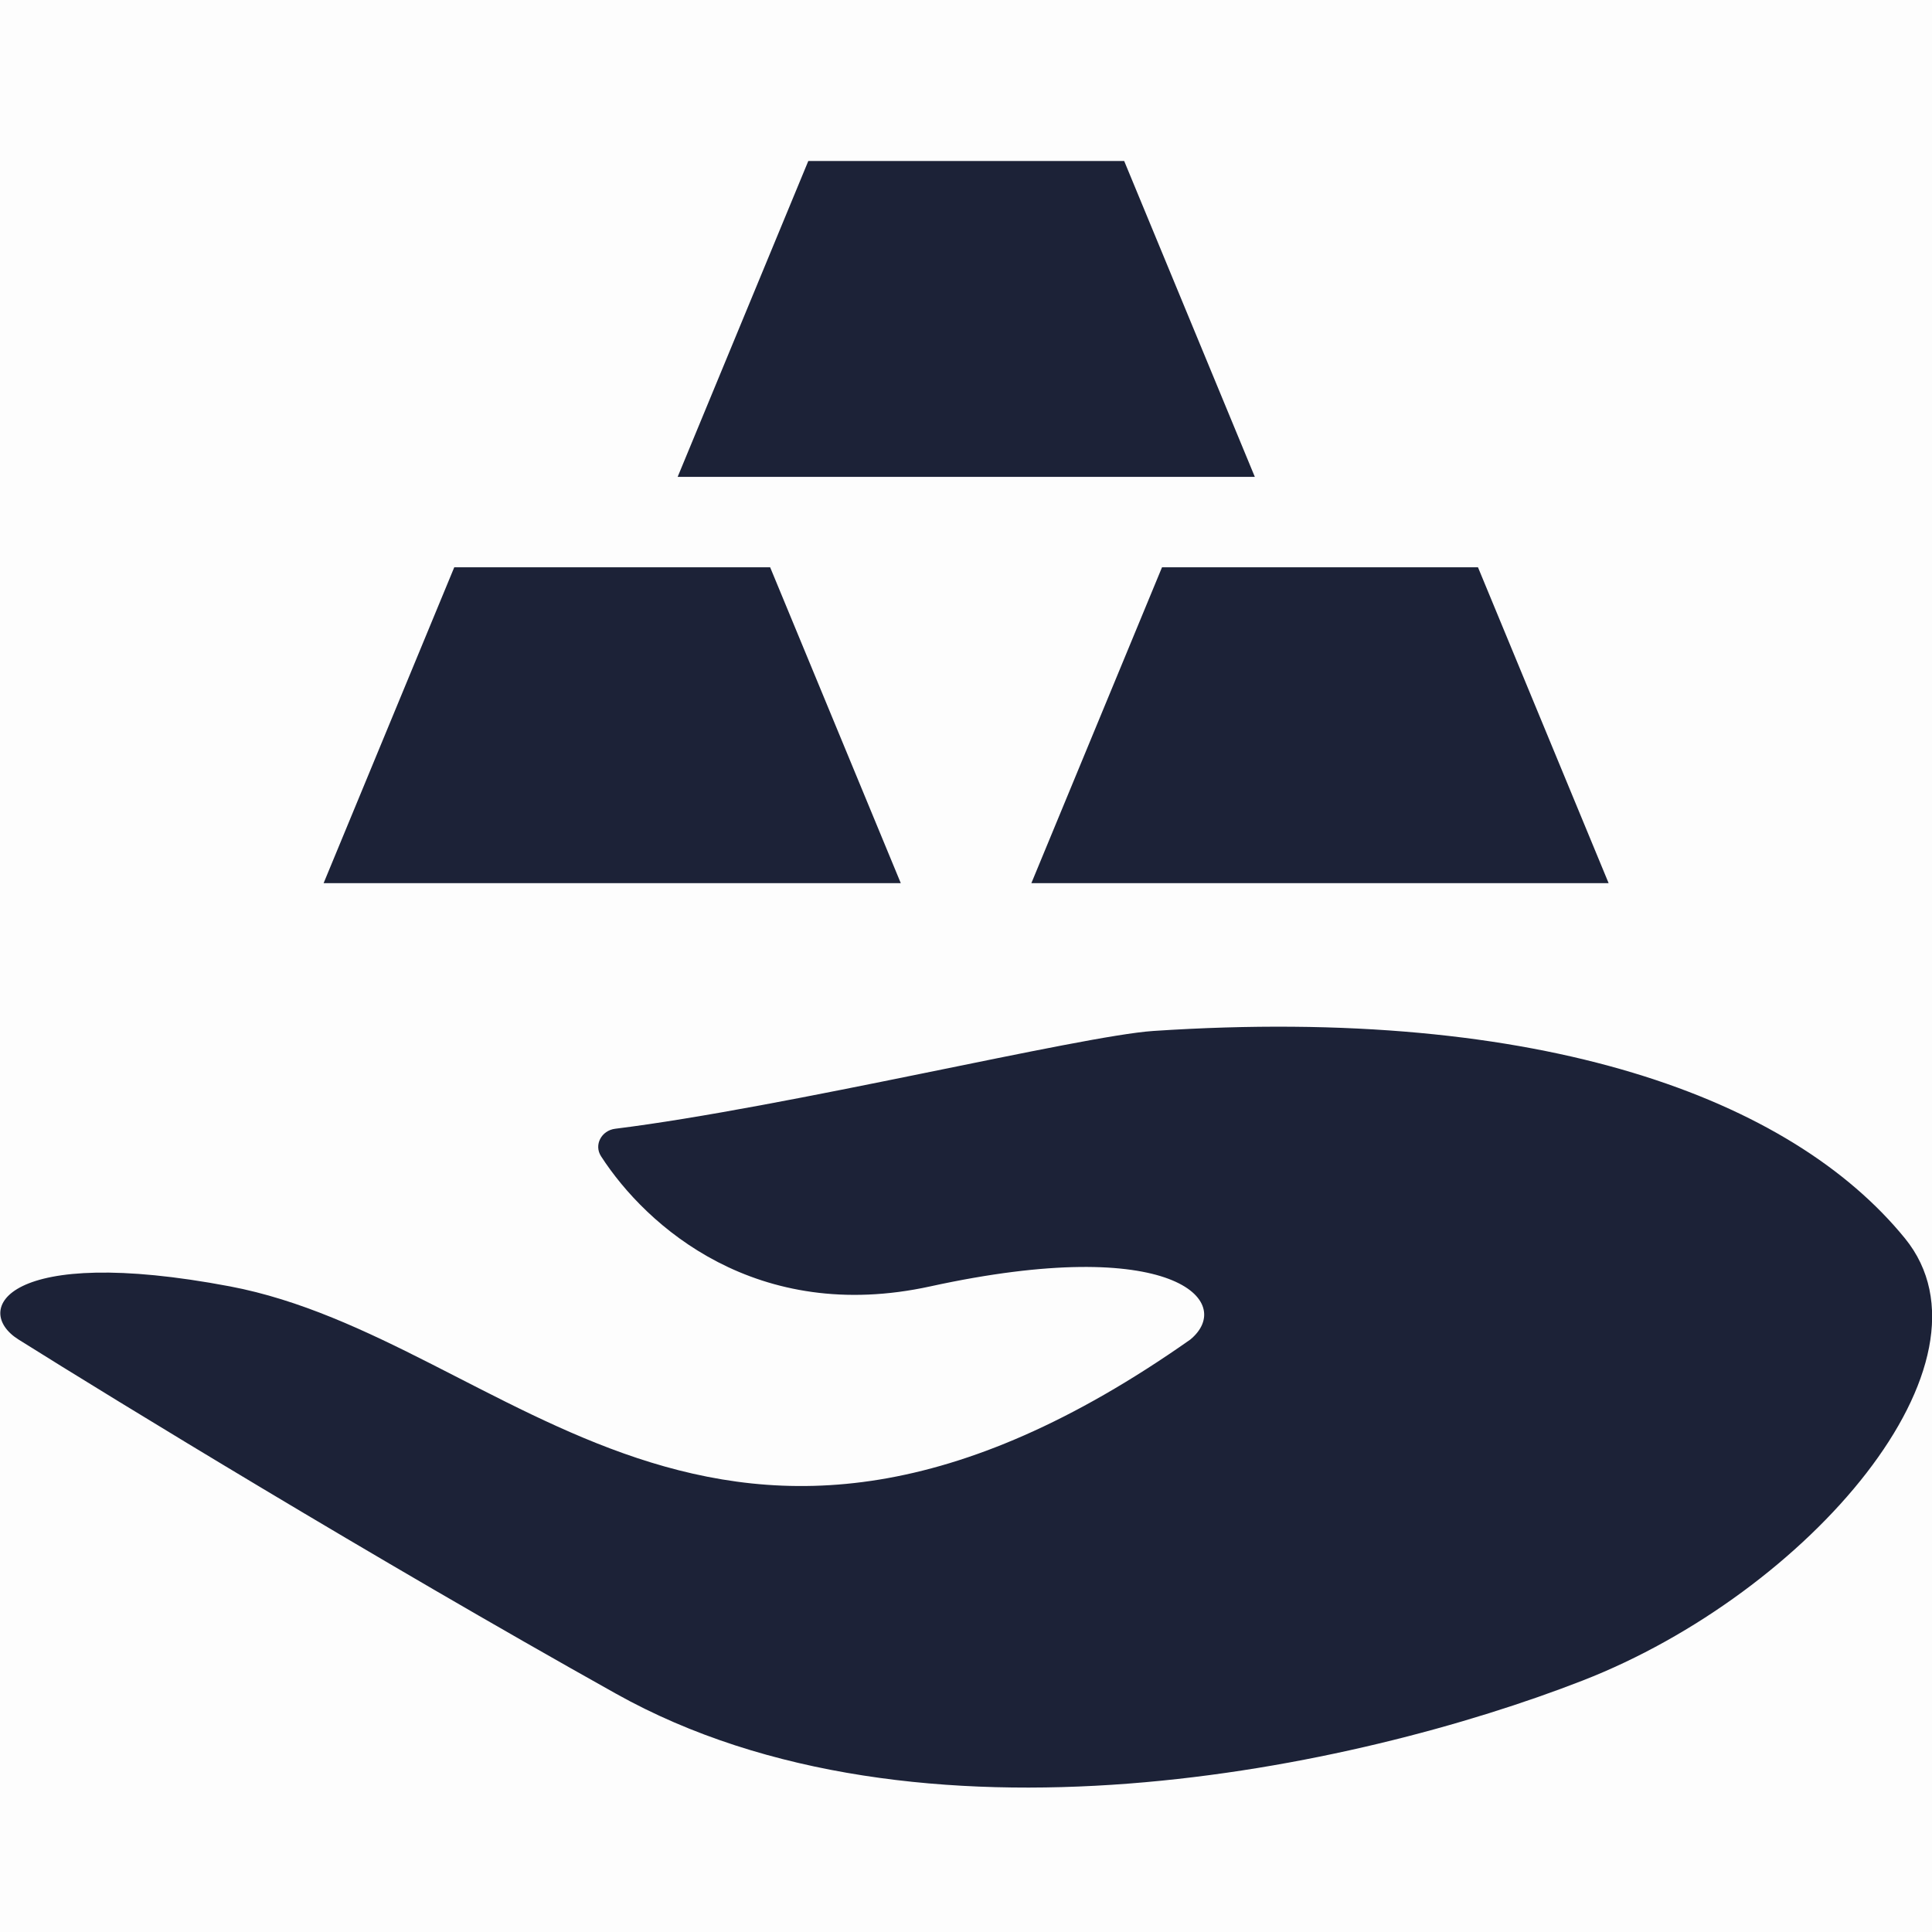 <svg width="24" height="24" viewBox="0 0 24 24" fill="none" xmlns="http://www.w3.org/2000/svg">
<rect opacity="0.01" x="24" y="24" width="24" height="24" transform="rotate(180 24 24)" fill="#1C2237"/>
<path d="M14.326 12.807C13.429 12.867 9.758 13.759 7.641 14.022C7.473 14.043 7.375 14.221 7.466 14.363C8.033 15.241 9.404 16.451 11.556 15.98C14.574 15.321 15.355 16.169 14.787 16.64C8.893 20.788 6.336 16.64 2.857 15.98C0.073 15.453 -0.351 16.275 0.23 16.64C1.449 17.405 4.64 19.355 7.651 21.039C11.414 23.145 16.859 21.968 19.661 20.876C22.463 19.784 24.923 16.927 23.663 15.382C22.253 13.652 19.169 12.486 14.326 12.807Z" fill="#1C2237"/>
<path d="M10.041 2H13.965L15.588 5.924H8.418L10.041 2Z" fill="#1C2237"/>
<path d="M5.643 7.047H9.567L11.19 10.971H4.02L5.643 7.047Z" fill="#1C2237"/>
<path d="M14.435 7.047H18.36L19.983 10.971H12.812L14.435 7.047Z" fill="#1C2237"/>
</svg>
